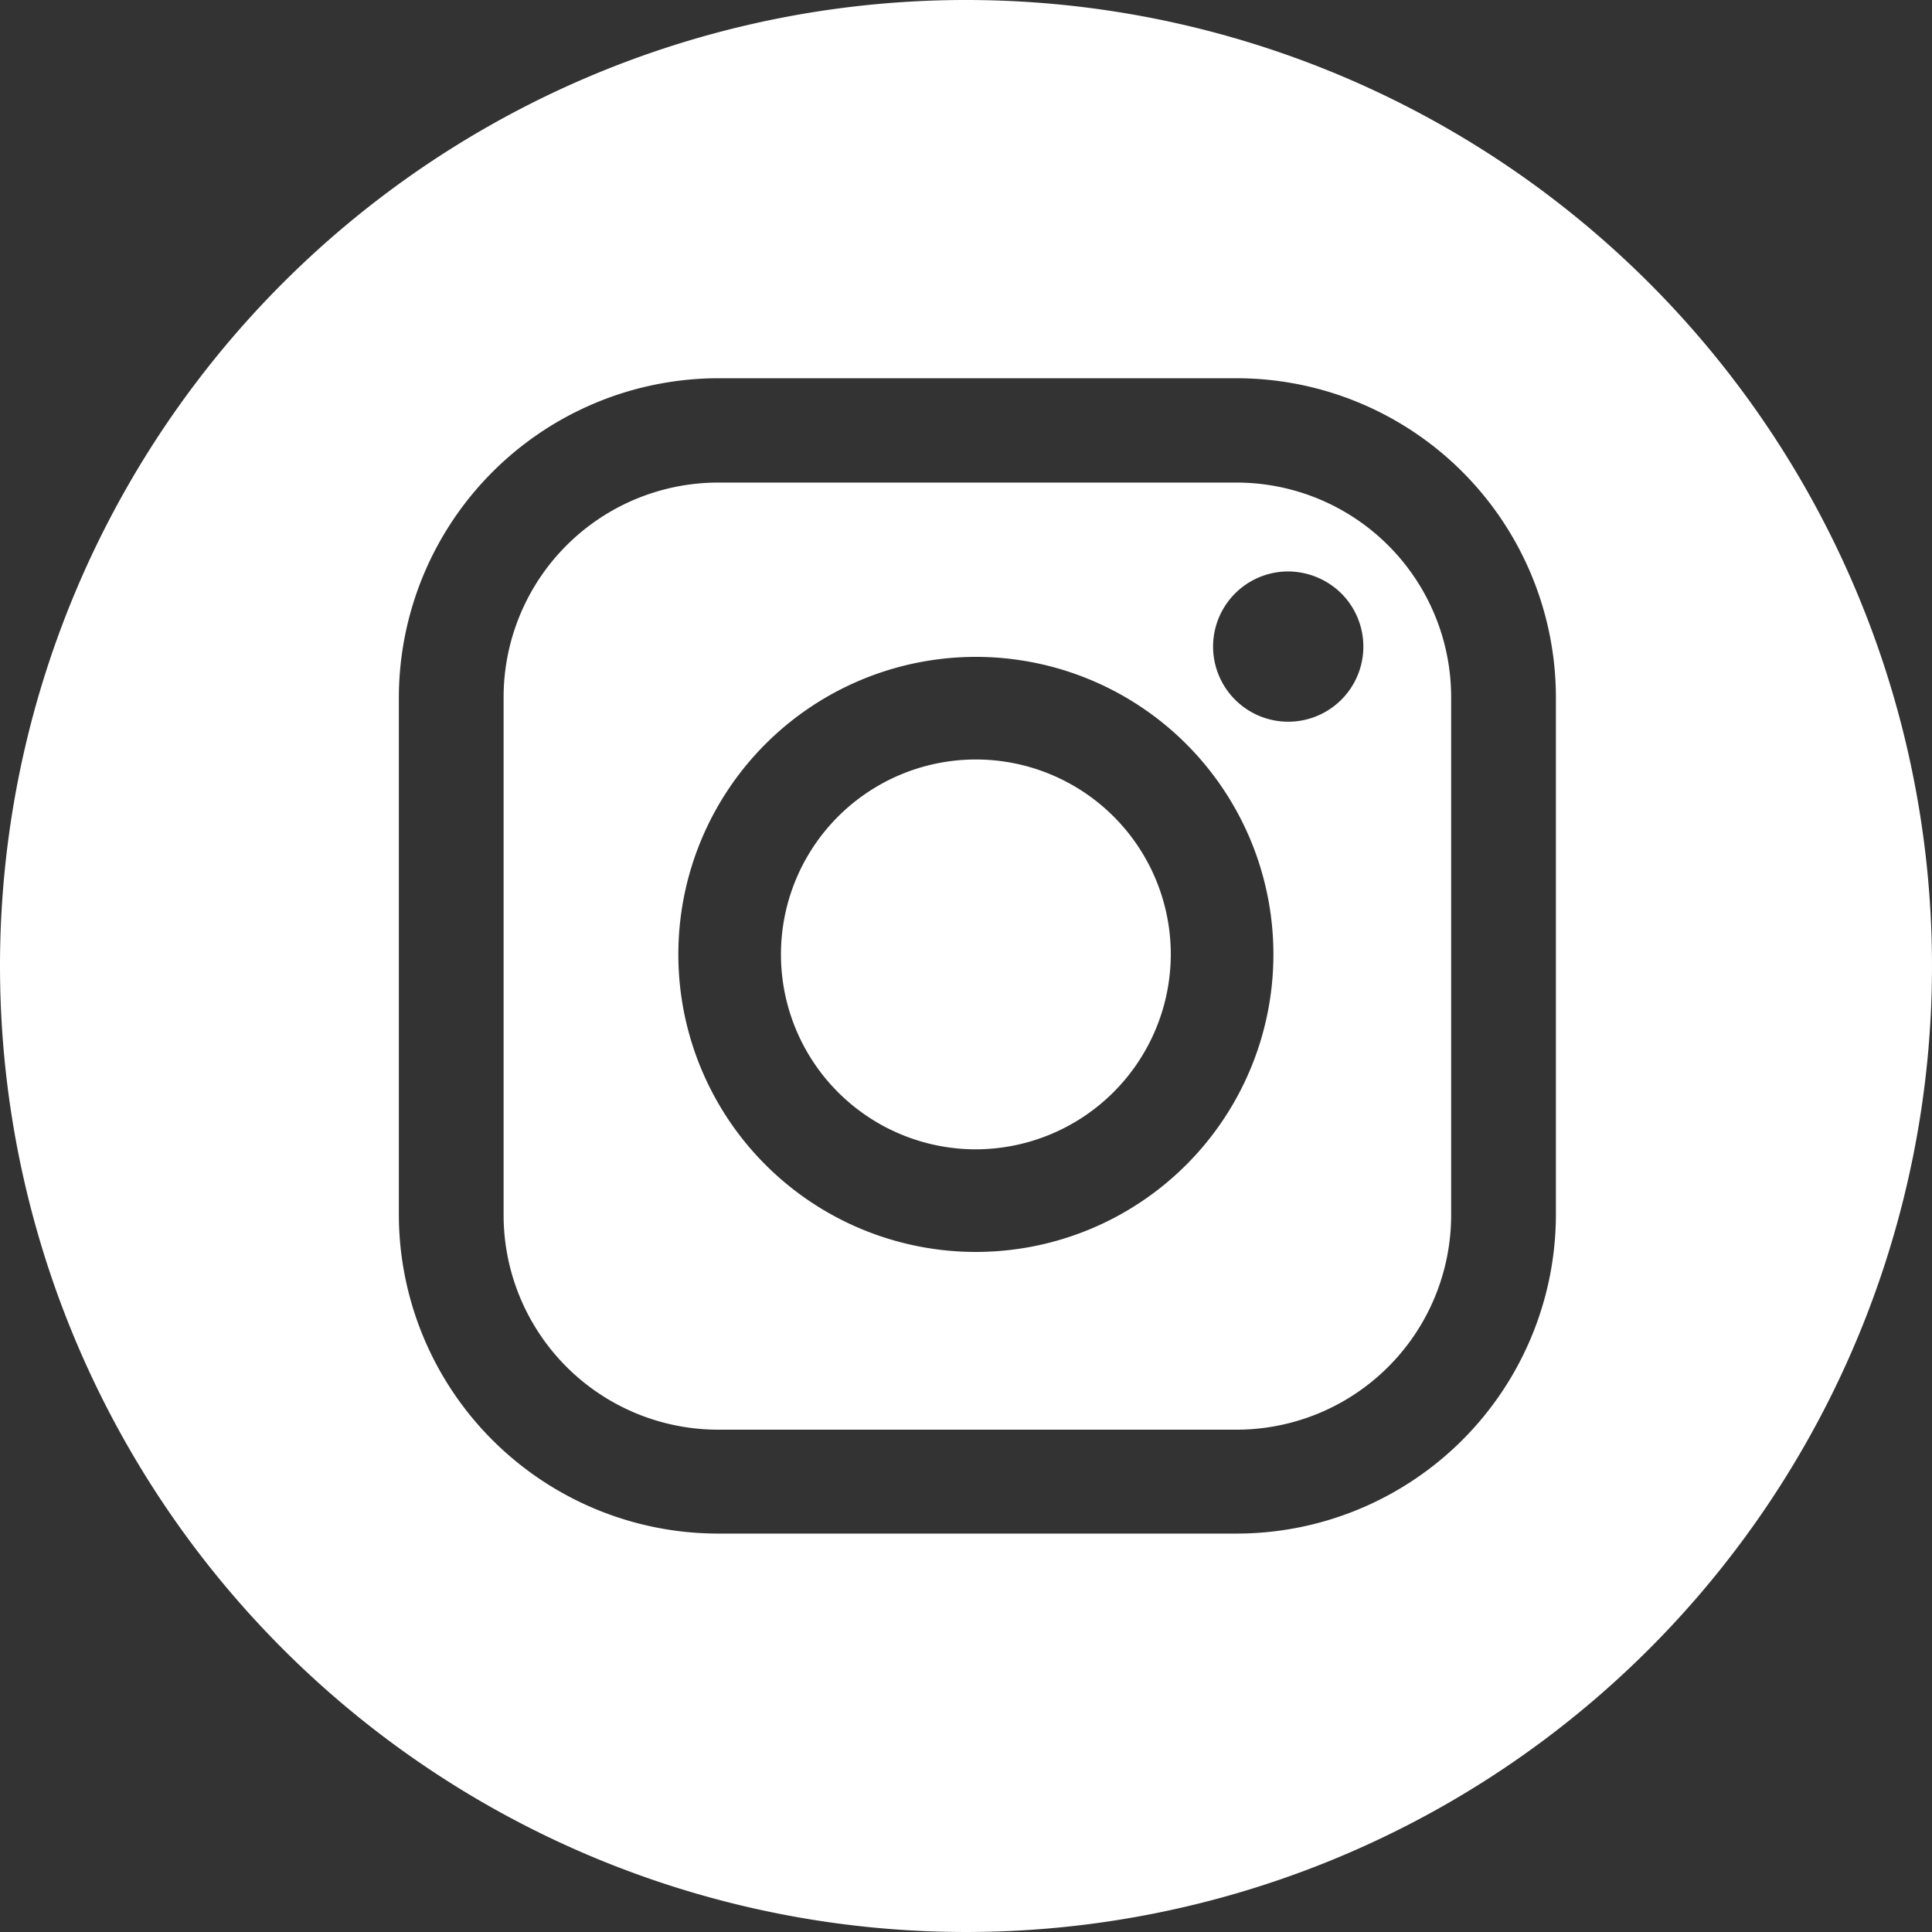 <svg xmlns="http://www.w3.org/2000/svg" viewBox="0 0 45 45"><rect x="0" y="0" width="45" height="45" fill="#333333" stroke="none"/><defs><style>.cls-1{fill:#FFFFFF;}</style></defs><title>instagram</title><g id="Layer_2" data-name="Layer 2"><g id="Layer_1-2" data-name="Layer 1"><path id="instagram" class="cls-1" d="M22.53,0A22.5,22.5,0,1,1,0,22.5,22.5,22.5,0,0,1,22.53,0ZM28.8,8.81H16.73a7.45,7.45,0,0,0-7.44,7.43V28.3a7.44,7.44,0,0,0,7.44,7.42H28.8a7.44,7.44,0,0,0,7.44-7.42V16.24A7.44,7.44,0,0,0,28.8,8.81Zm5,19.49a5,5,0,0,1-5,5H16.73a5,5,0,0,1-5-5V16.24a5,5,0,0,1,5-5H28.8a5,5,0,0,1,5,5V28.3Zm-11.08-13a6.93,6.93,0,1,0,6.94,6.93,6.93,6.93,0,0,0-6.94-6.93Zm0,11.47a4.54,4.54,0,1,1,4.55-4.54,4.55,4.55,0,0,1-4.55,4.54ZM30,13.31a1.75,1.75,0,1,0,1.24.51A1.78,1.78,0,0,0,30,13.31Z"/></g></g></svg>